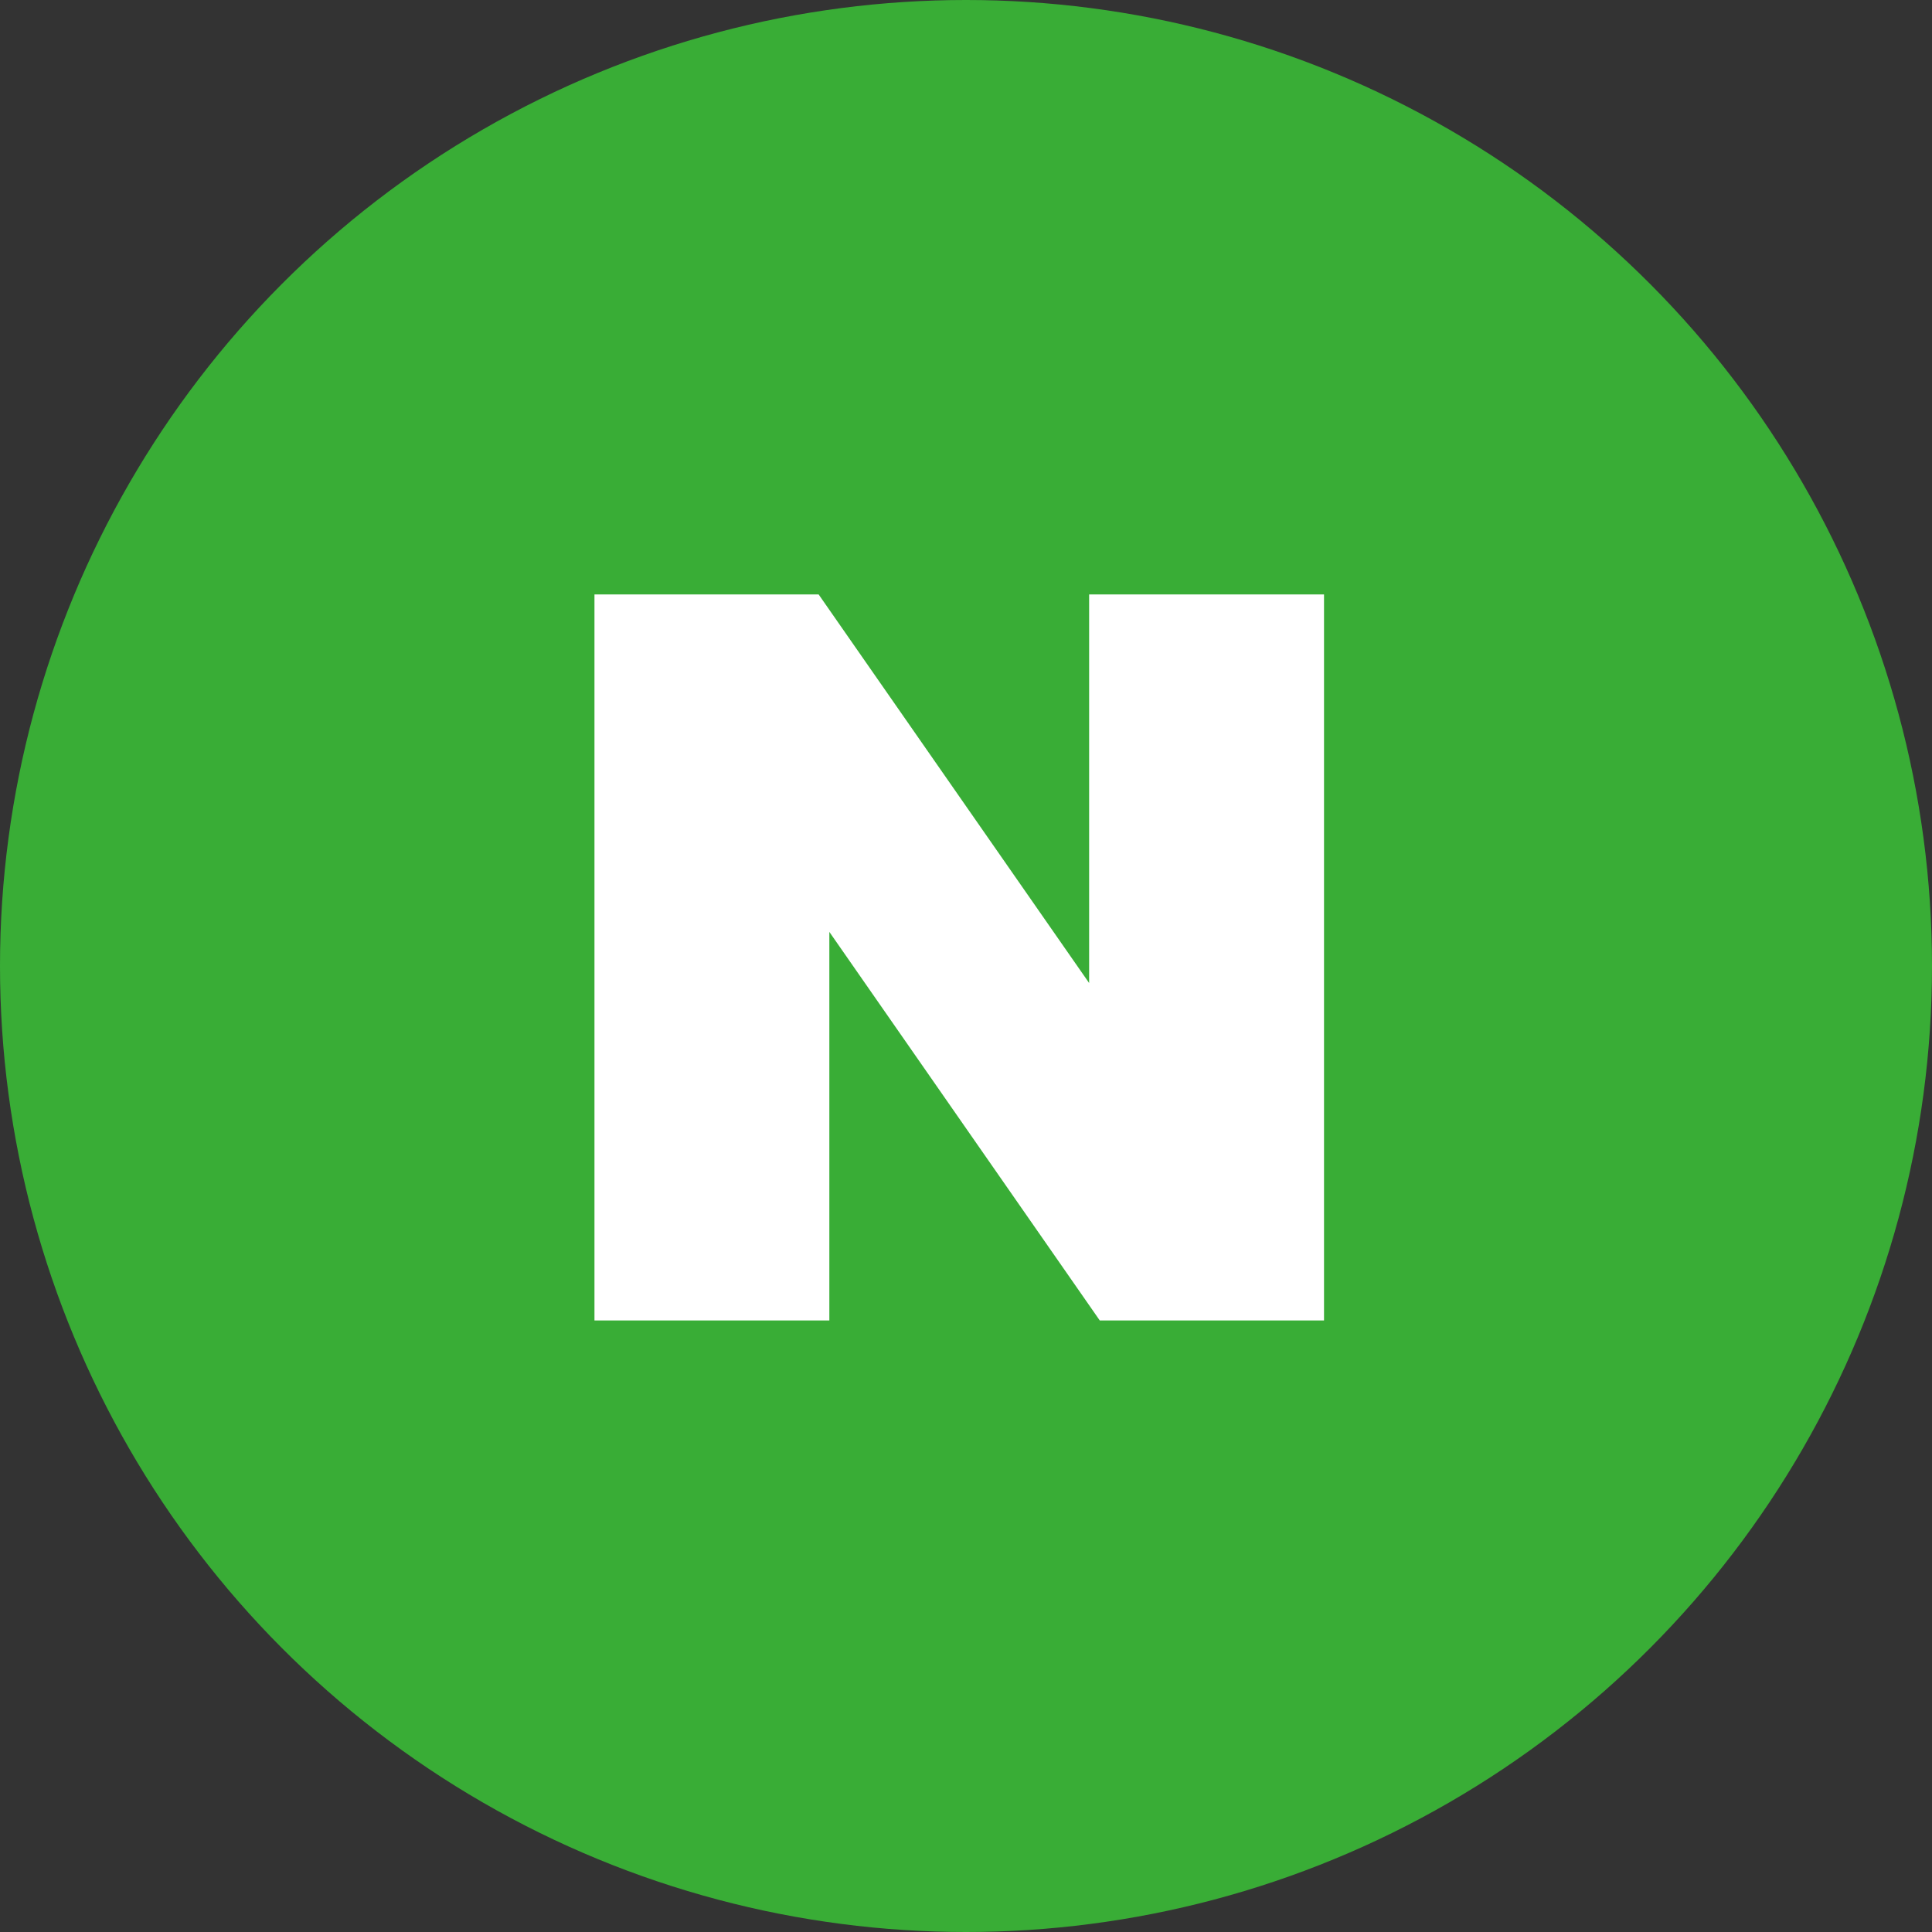 <svg xmlns="http://www.w3.org/2000/svg" width="26" height="26" viewBox="0 0 26 26">
  <rect x="0" y="0" width="26" height="26" fill="#333333" stroke="none"/>
  <g id="그룹_6" data-name="그룹 6" transform="translate(-1425 -34)">
    <circle id="타원_3" data-name="타원 3" cx="13" cy="13" r="13" transform="translate(1425 34)" fill="#39ad36"/>
    <path id="패스_152" data-name="패스 152" d="M6.657,0V5.229L3.017,0H0V9.77H3.161V4.541L6.8,9.77H9.818V0Z" transform="translate(1433 42)" fill="#fff"/>
  </g>
</svg>
